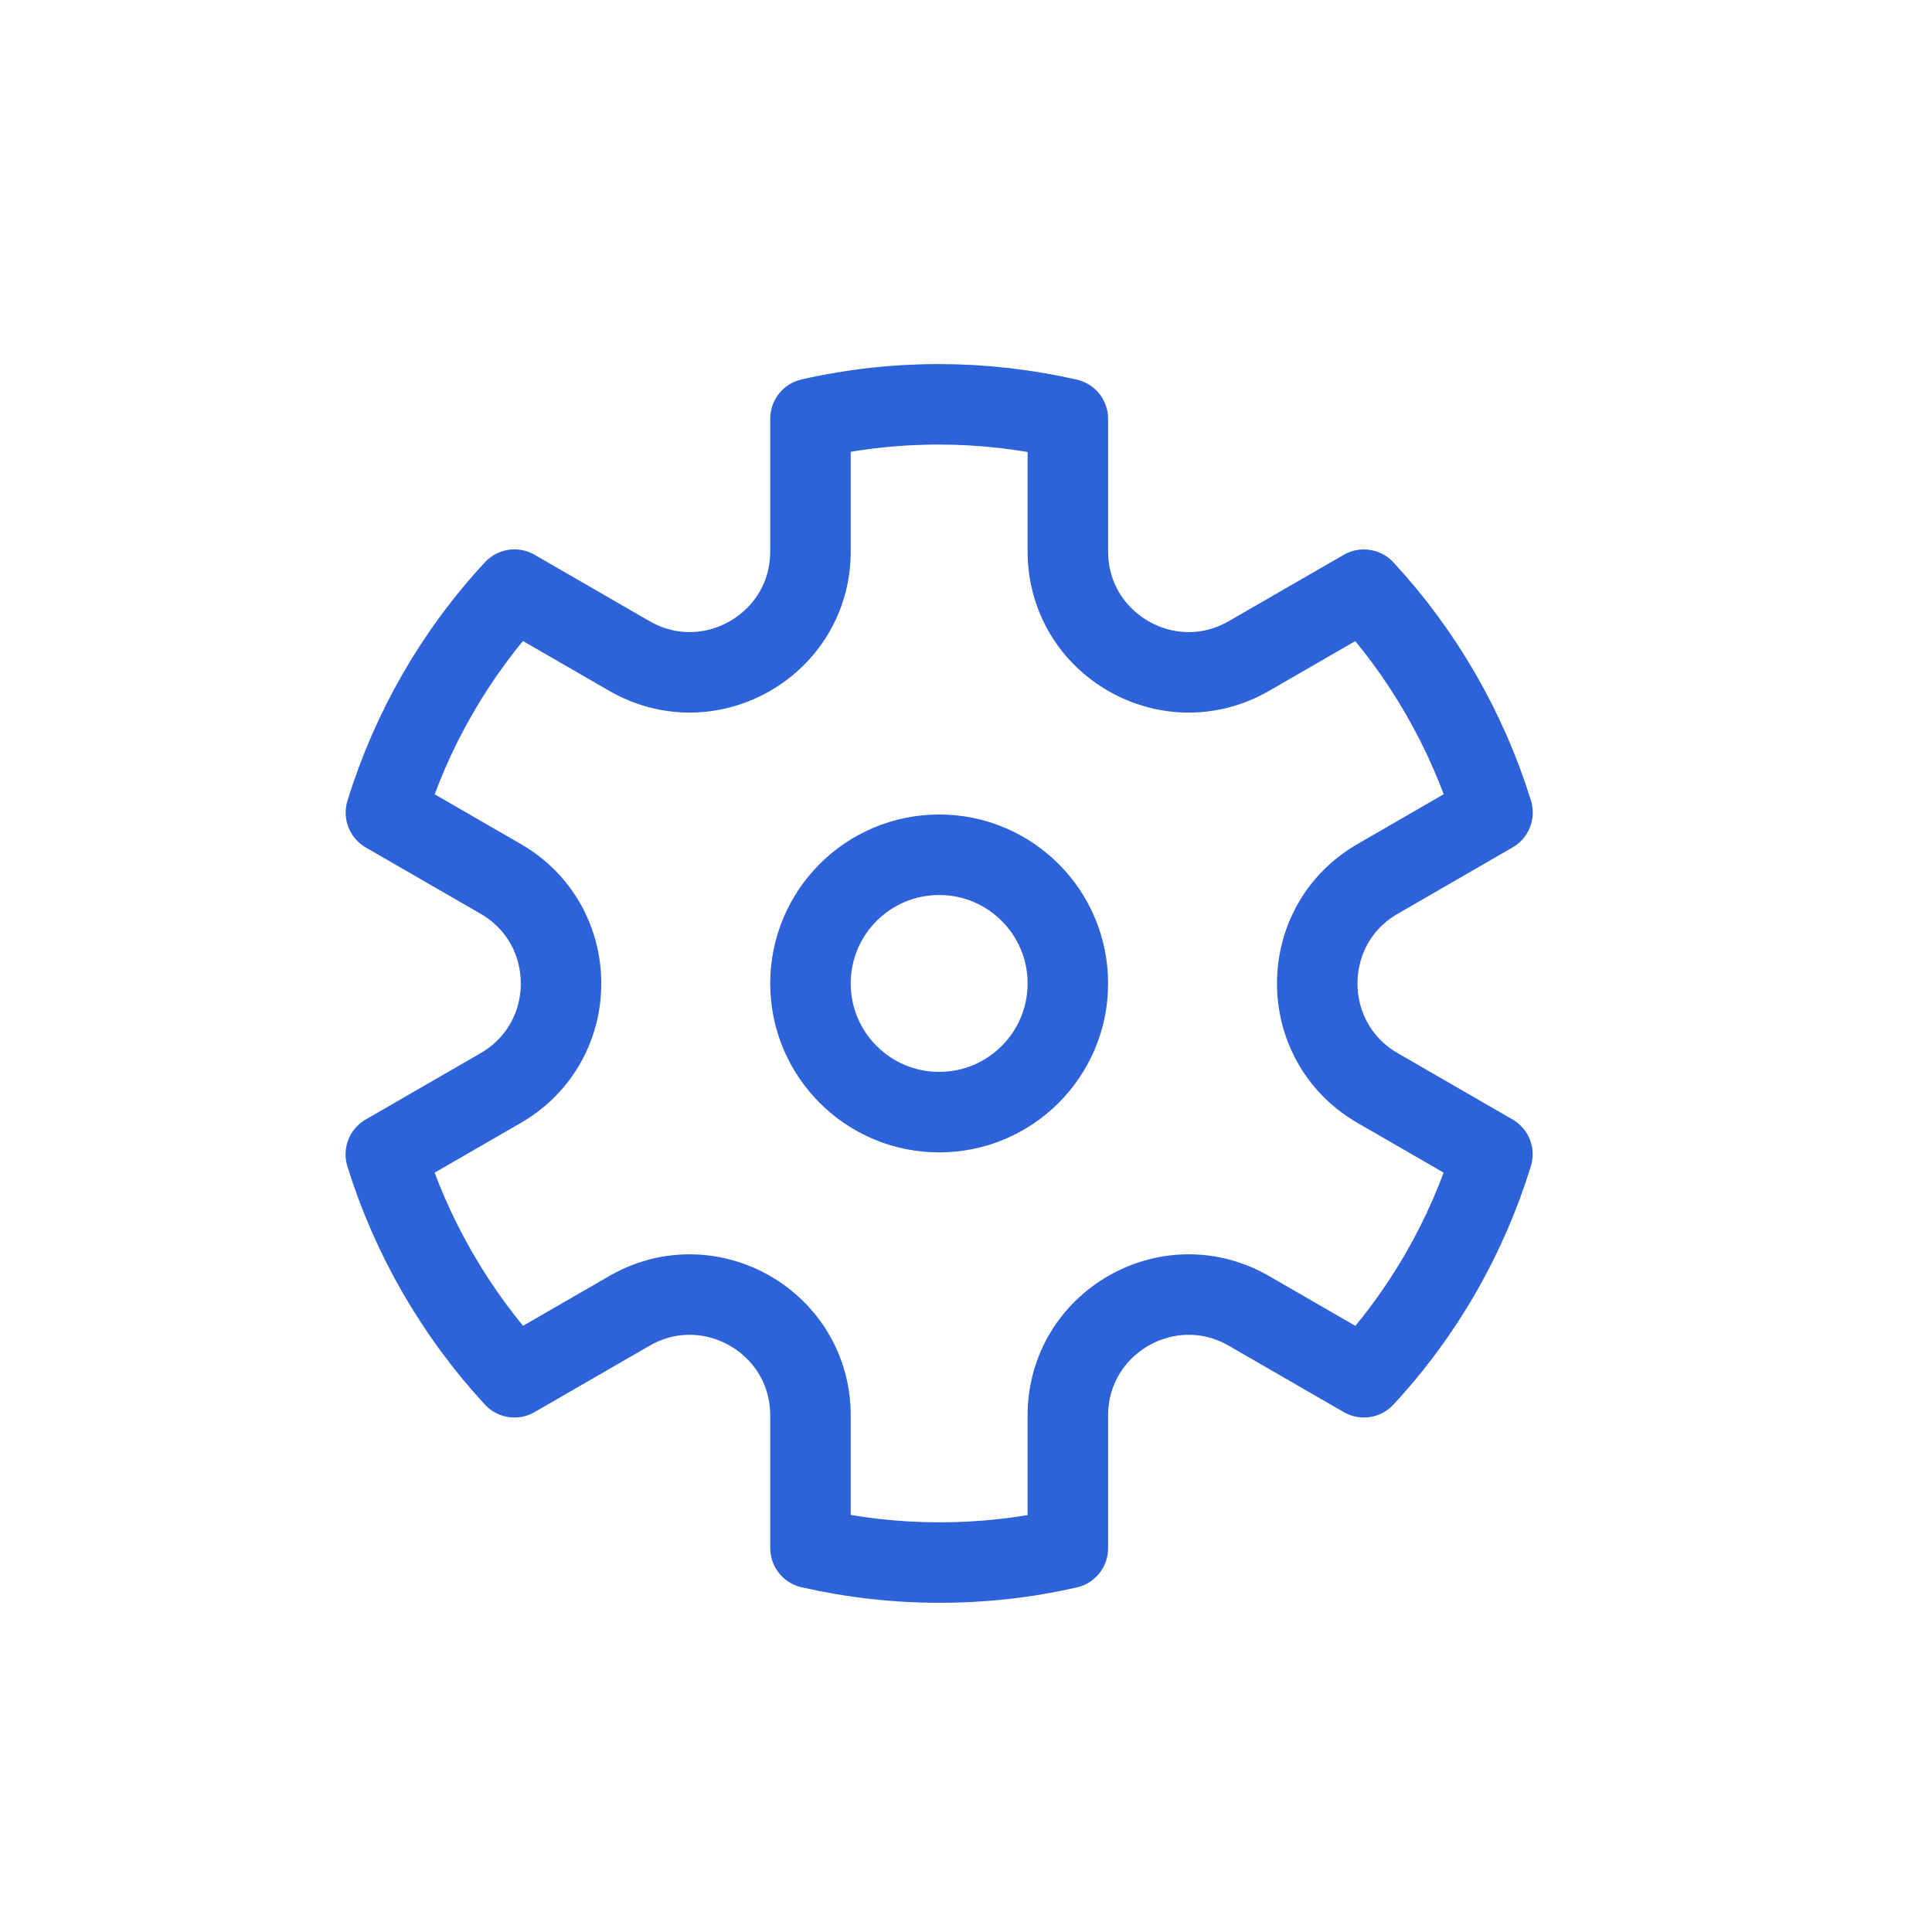 <?xml version="1.0" encoding="UTF-8"?> <svg xmlns="http://www.w3.org/2000/svg" width="36" height="36" viewBox="0 0 36 36" fill="none"> <circle cx="17.5" cy="18.325" r="2.398" stroke="#2E62D9" stroke-width="1.5"></circle> <path d="M9.586 10.987C8.471 12.188 7.662 13.614 7.191 15.142L9.33 16.377C10.829 17.243 10.829 19.408 9.33 20.274L7.189 21.51C7.423 22.265 7.744 23.006 8.156 23.72C8.568 24.433 9.049 25.082 9.586 25.663L11.727 24.427C13.227 23.561 15.102 24.643 15.102 26.375L15.102 28.845C16.661 29.201 18.3 29.212 19.898 28.848L19.898 26.375C19.898 24.643 21.773 23.561 23.273 24.427L25.414 25.663C26.529 24.462 27.338 23.036 27.809 21.509L25.67 20.274C24.17 19.408 24.17 17.242 25.67 16.377L27.811 15.14C27.577 14.385 27.256 13.644 26.844 12.93C26.432 12.217 25.951 11.568 25.414 10.988L23.273 12.223C21.773 13.09 19.898 12.007 19.898 10.275L19.898 7.805C18.339 7.45 16.7 7.438 15.102 7.802L15.102 10.275C15.102 12.007 13.227 13.089 11.727 12.223L9.586 10.987Z" stroke="#2E62D9" stroke-width="1.5" stroke-linejoin="round"></path> </svg> 
